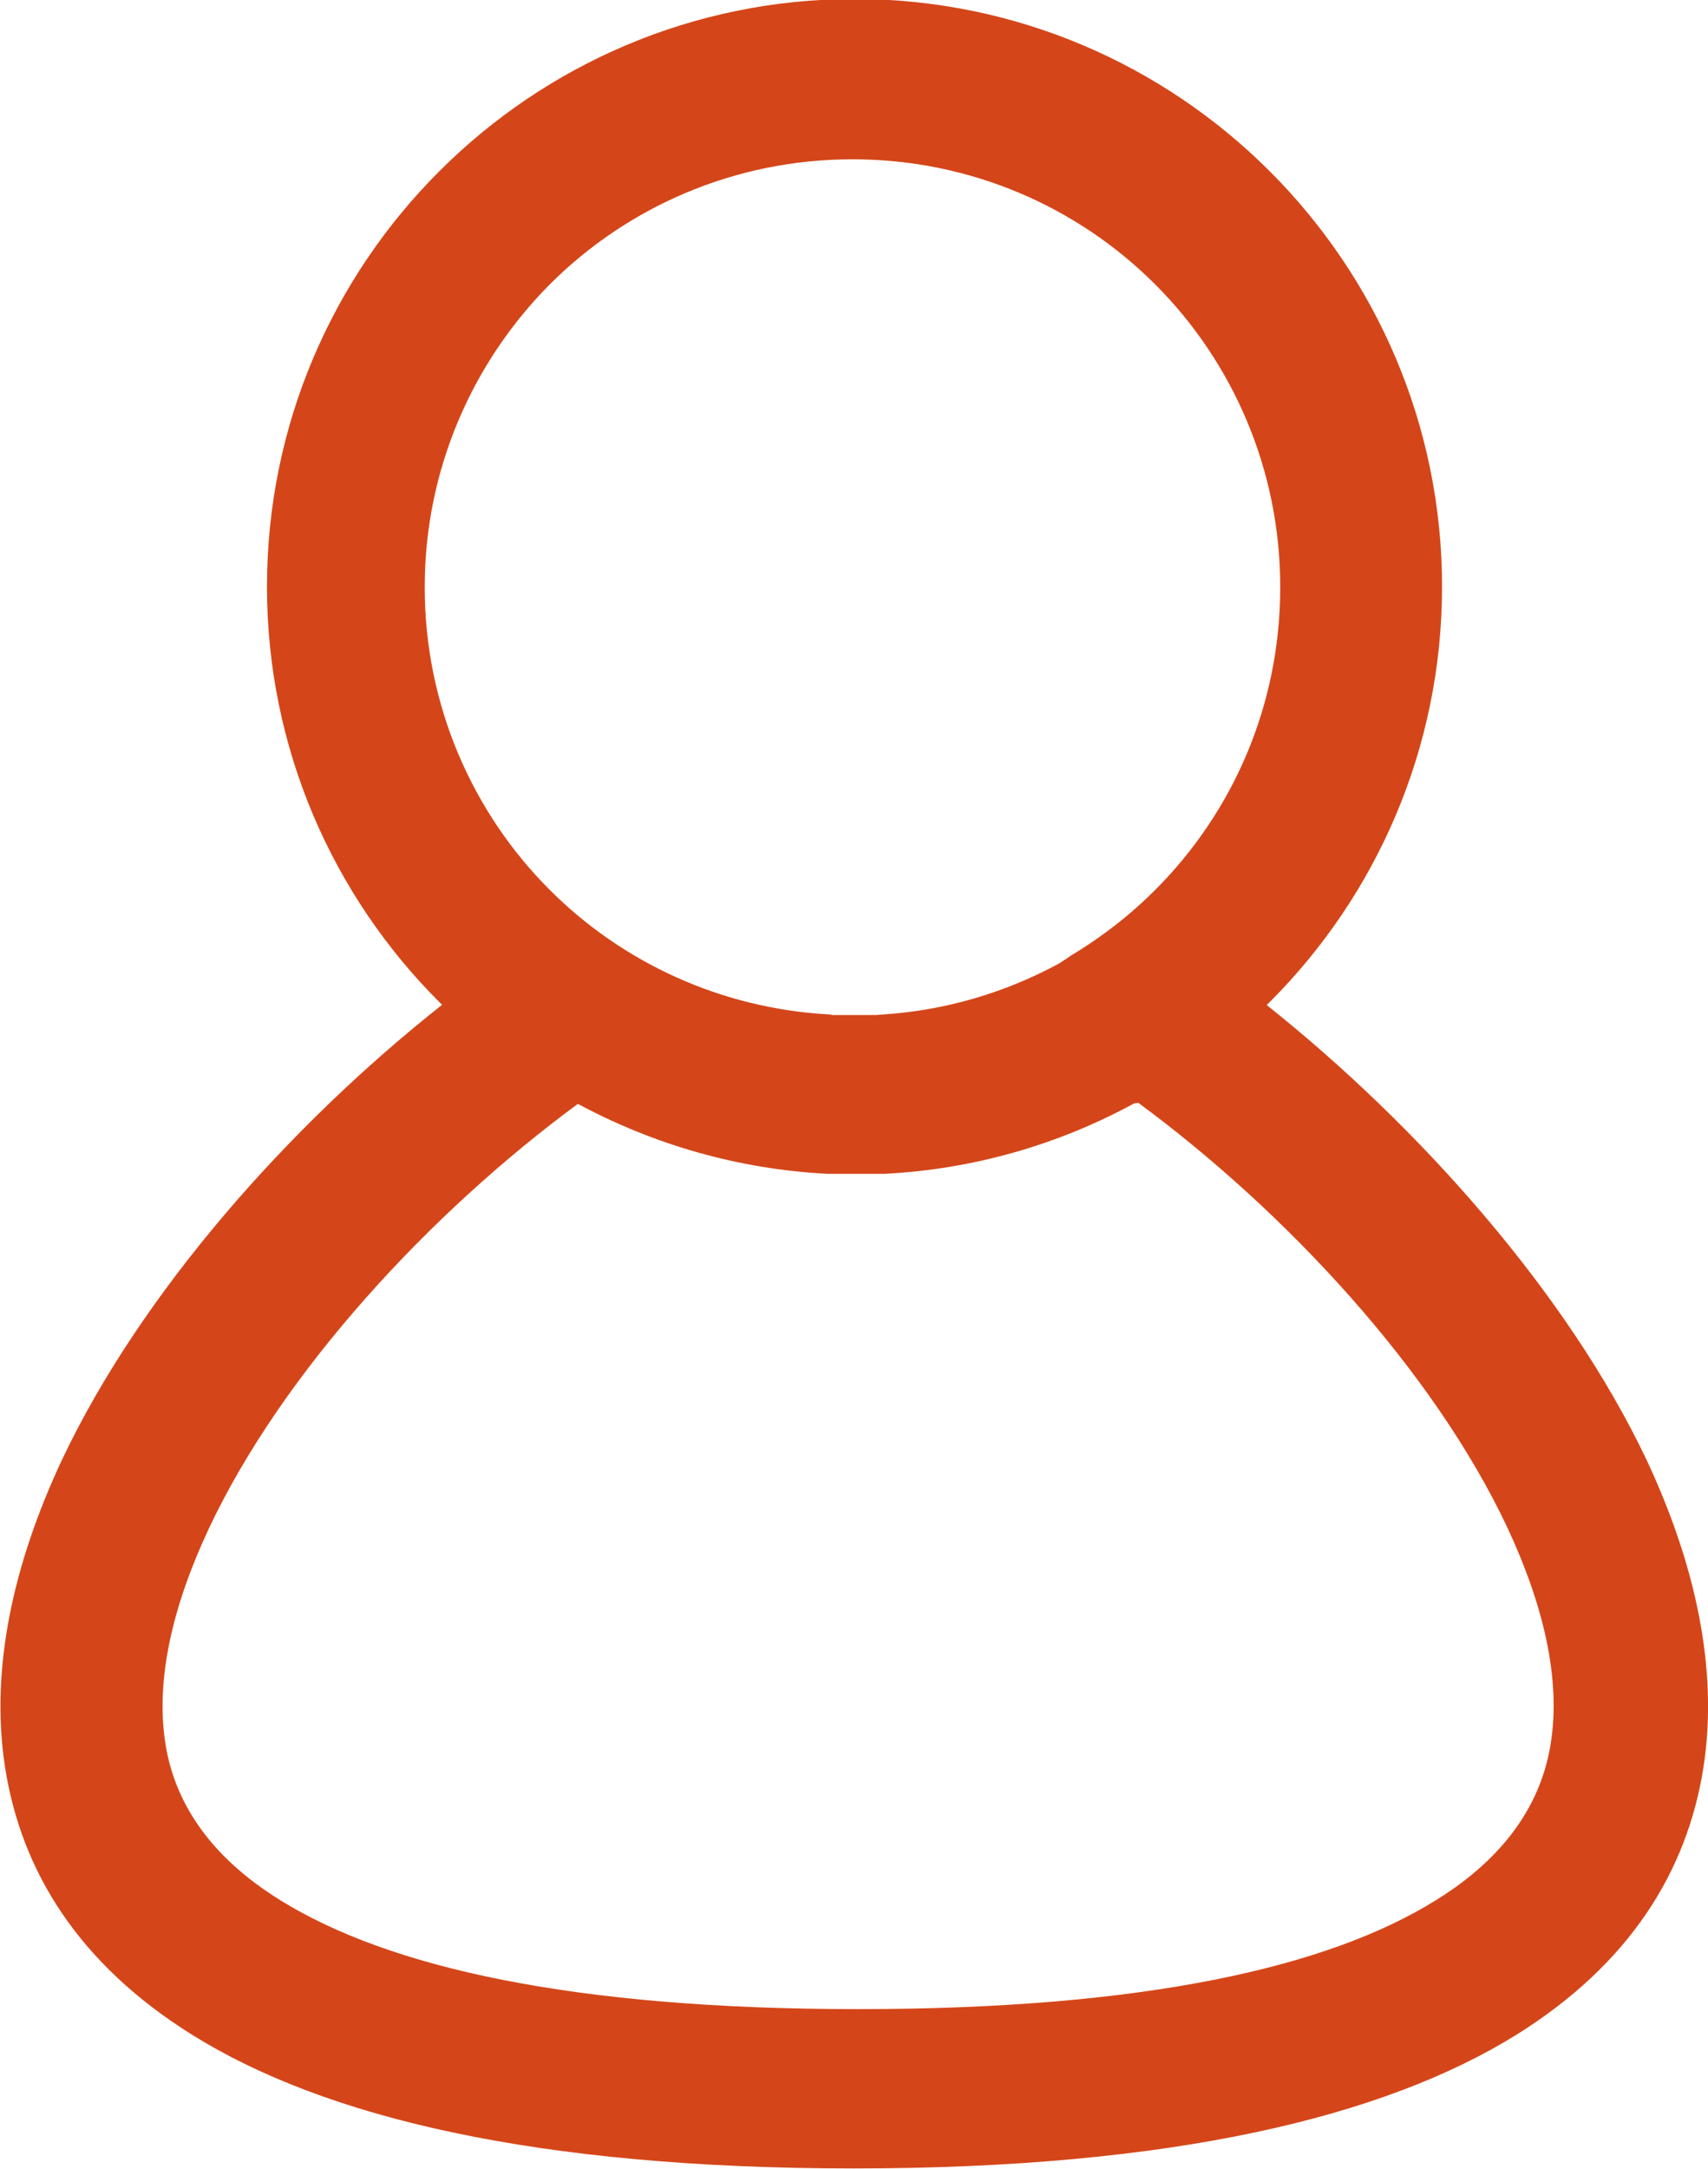 <?xml version="1.0" encoding="UTF-8"?>
<!DOCTYPE svg PUBLIC "-//W3C//DTD SVG 1.1//EN" "http://www.w3.org/Graphics/SVG/1.1/DTD/svg11.dtd">
<!-- Creator: CorelDRAW 2019 (64 Bit) -->
<svg xmlns="http://www.w3.org/2000/svg" xml:space="preserve" width="4.574mm" height="5.807mm" version="1.1" style="shape-rendering:geometricPrecision; text-rendering:geometricPrecision; image-rendering:optimizeQuality; fill-rule:evenodd; clip-rule:evenodd"
viewBox="0 0 33.46 42.48"
 xmlns:xlink="http://www.w3.org/1999/xlink">
 <defs>
  <style type="text/css">
   <![CDATA[
    .fil0 {fill:#D44619;fill-rule:nonzero}
   ]]>
  </style>
 </defs>
 <g id="Camada_x0020_1">
  <path class="fil0" d="M24.81 19.68c2.99,2.38 5.9,5.65 7.45,8.92 0.95,2.03 1.41,4.09 1.11,6.02 -0.32,2.04 -1.45,3.85 -3.66,5.23 -2.59,1.61 -6.74,2.62 -12.98,2.62 -6.23,0 -10.38,-1 -12.97,-2.62 -2.21,-1.38 -3.34,-3.19 -3.66,-5.23 -0.3,-1.93 0.16,-3.99 1.11,-6.02 1.55,-3.28 4.45,-6.55 7.45,-8.92l-0.05 -0.05 -0.01 -0.01c-2.08,-2.08 -3.37,-4.96 -3.37,-8.13 0,-3.17 1.29,-6.05 3.37,-8.13l0.01 -0.01c2.08,-2.08 4.96,-3.37 8.13,-3.37 3.17,0 6.05,1.29 8.13,3.37l0.01 0.01c2.08,2.08 3.37,4.96 3.37,8.13 0,3.17 -1.29,6.05 -3.37,8.13l-0.01 0.01 -0.05 0.05zm-8.51 0.2l0.03 0 0.04 0 0.04 0 0 0 0.04 0 0.04 0 0.03 0 0.01 0 0.04 0 0.04 0 0.01 0 0.03 0 0.04 0 0.04 0 0.04 0 0.04 -0 0.03 0 0.01 0 0.04 -0 0.04 0 0.01 -0 0.03 -0 0.04 -0 0.04 -0 0 -0 0.04 -0 0.04 -0 0.03 -0 0.01 -0 0.1 -0.01 0.02 -0c1.24,-0.08 2.4,-0.43 3.44,-0.99l0.02 -0.01 0.03 -0.02 0.03 -0.02 0 -0 0.03 -0.02 0.03 -0.02 0.02 -0.01 0.01 -0.01 0.03 -0.02 0.03 -0.02 0.01 -0.01 0.02 -0.01 0.03 -0.02c0.12,-0.07 0.24,-0.15 0.36,-0.23l0.13 -0.09c0.4,-0.28 0.77,-0.59 1.12,-0.94 1.52,-1.52 2.45,-3.61 2.45,-5.93 0,-2.32 -0.94,-4.42 -2.45,-5.93 -1.52,-1.52 -3.62,-2.45 -5.93,-2.45 -2.32,0 -4.42,0.94 -5.93,2.45 -1.51,1.52 -2.45,3.62 -2.45,5.93 0,2.32 0.94,4.42 2.45,5.93 1.42,1.42 3.36,2.33 5.5,2.44zm5.92 1.73c-1.47,0.8 -3.13,1.29 -4.89,1.38l-0 0 -0.05 0 -0.05 0 -0.04 0 -0.01 0 -0.05 0 -0.05 0 -0.03 0 -0.03 0 -0.05 0 -0.05 0 -0.01 0 -0.04 0 -0.05 0 -0.05 0 -0.05 0 -0.05 -0 -0.04 0 -0.01 0 -0.05 -0 -0.05 -0 -0.03 -0 -0.03 -0 -0.05 -0 -0.05 -0 -0.01 0 -0.04 -0 -0.05 -0 -0.05 -0 -0 -0c-1.76,-0.09 -3.42,-0.58 -4.89,-1.37 -2.89,2.13 -5.78,5.24 -7.23,8.32 -0.7,1.49 -1.05,2.95 -0.85,4.21 0.18,1.15 0.87,2.21 2.24,3.06 2.12,1.32 5.72,2.14 11.33,2.14 5.61,0 9.22,-0.82 11.33,-2.14 1.37,-0.85 2.06,-1.91 2.24,-3.07 0.2,-1.27 -0.15,-2.72 -0.85,-4.22 -1.45,-3.08 -4.34,-6.19 -7.23,-8.32z"/>
 </g>
</svg>
